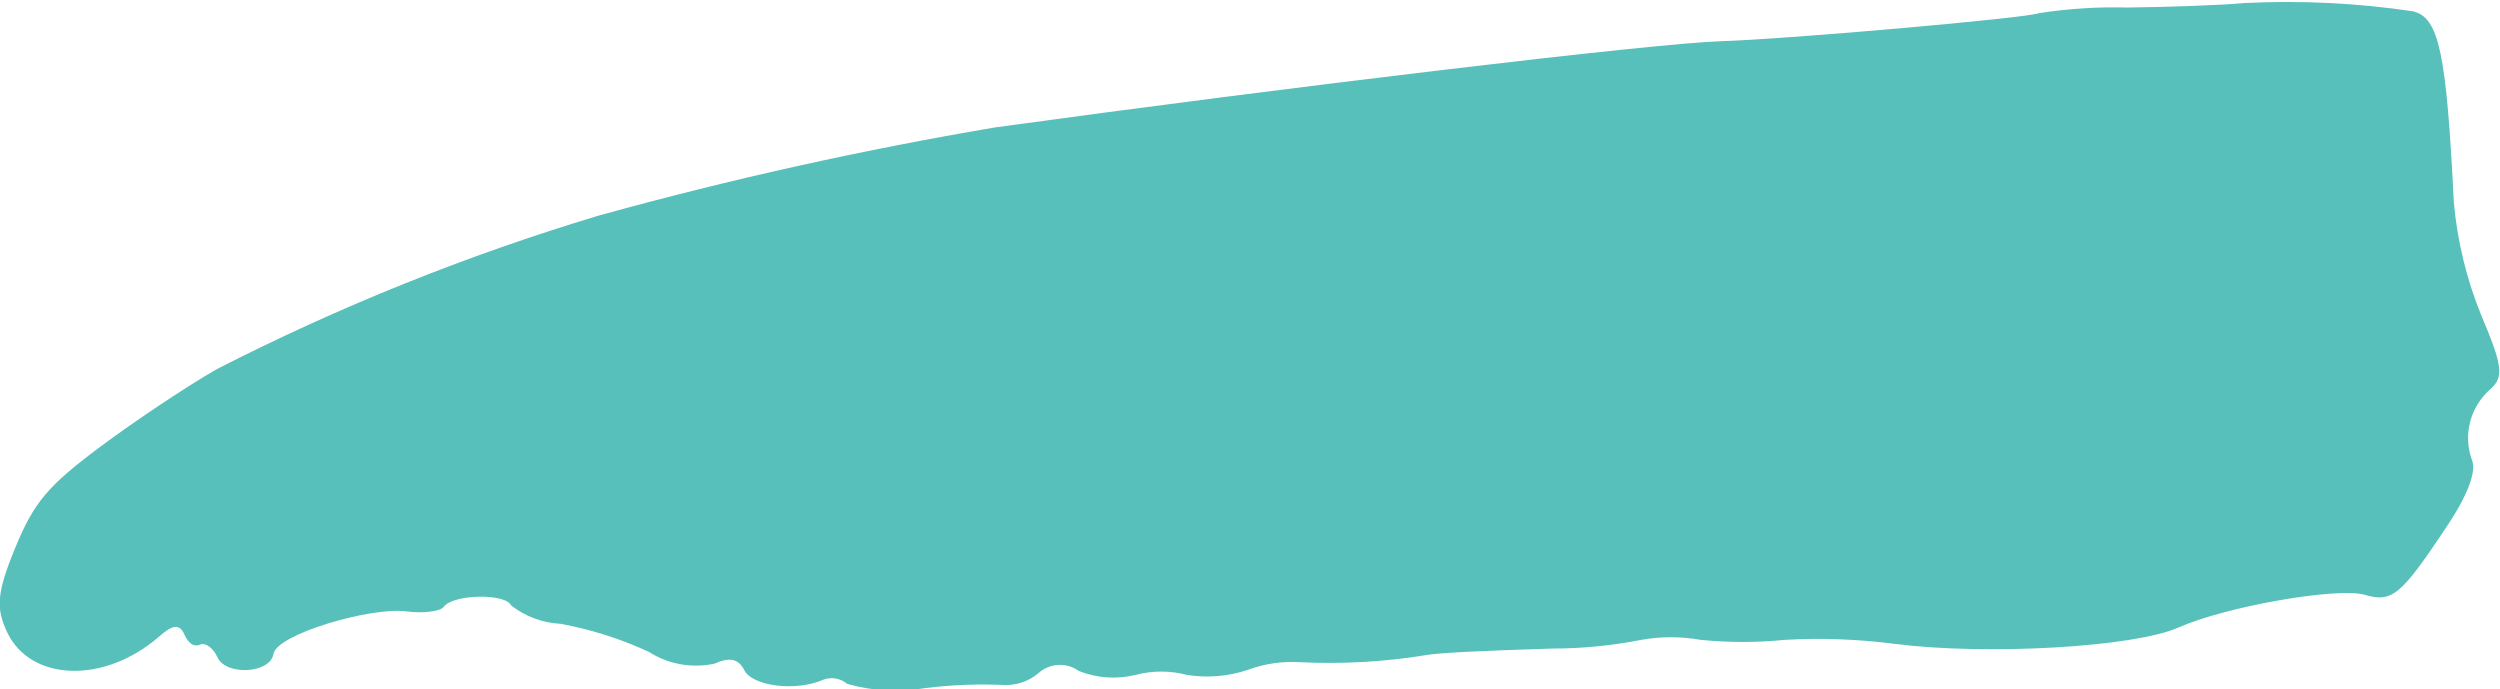 <svg xmlns="http://www.w3.org/2000/svg" width="243" height="67" viewBox="0 0 243 67" fill="none"><path d="M21.091 35.869C18.174 37.54 13.127 40.905 9.747 43.423C4.653 47.223 3.311 48.802 1.482 53.243C-0.347 57.684 -0.394 59.126 0.695 61.461C3.01 66.29 10.187 66.474 15.465 61.873C16.808 60.682 17.456 60.636 17.919 61.666C18.382 62.697 18.961 62.88 19.471 62.651C19.98 62.422 20.744 63.017 21.137 63.887C21.971 65.718 26.277 65.466 26.578 63.566C26.879 61.666 35.955 58.988 39.474 59.423C41.117 59.652 42.807 59.423 43.132 58.988C44.011 57.752 49.128 57.638 49.684 58.851C51.062 59.926 52.745 60.55 54.499 60.636C57.46 61.181 60.338 62.097 63.065 63.36C64.001 63.959 65.047 64.369 66.144 64.566C67.241 64.762 68.366 64.742 69.455 64.505C70.937 63.841 71.77 64.047 72.326 65.1C73.067 66.702 77.373 67.252 80.035 66.061C80.423 65.919 80.843 65.883 81.25 65.955C81.657 66.028 82.037 66.207 82.35 66.474C84.81 67.175 87.398 67.316 89.921 66.885C92.523 66.561 95.15 66.461 97.769 66.588C98.912 66.589 100.019 66.192 100.895 65.466C101.421 64.974 102.105 64.679 102.828 64.633C103.552 64.587 104.268 64.793 104.854 65.215C106.603 65.916 108.532 66.053 110.364 65.604C112.01 65.169 113.742 65.169 115.388 65.604C117.375 65.918 119.411 65.745 121.315 65.1C122.934 64.505 124.662 64.255 126.385 64.368C130.512 64.566 134.649 64.328 138.725 63.658C139.882 63.46 143.934 63.254 150.879 63.04C153.787 63.04 156.687 62.757 159.538 62.193C161.437 61.855 163.381 61.855 165.28 62.193C168.012 62.467 170.766 62.467 173.499 62.193C177.053 61.993 180.619 62.124 184.148 62.582C193.131 63.727 207.439 62.903 211.722 61.003C216.352 58.943 227.211 57.043 229.873 57.821C232.535 58.599 233.392 57.821 237.721 51.343C239.828 48.207 240.754 45.826 240.268 44.705C239.84 43.515 239.78 42.225 240.098 41.002C240.416 39.778 241.096 38.677 242.051 37.838C243.394 36.67 243.255 35.549 241.217 30.742C239.758 27.188 238.845 23.438 238.509 19.617C237.791 5.127 237.073 1.717 234.55 1.099C229.111 0.289 223.604 0.021 218.112 0.298C215.982 0.504 210.796 0.687 206.744 0.732C203.878 0.655 201.011 0.839 198.178 1.282C197.16 1.74 173.869 3.8 167.271 4.006C160.673 4.212 125.135 8.469 96.728 12.384C83.754 14.581 70.903 17.438 58.227 20.945C45.415 24.794 32.986 29.79 21.091 35.869V35.869Z" fill="#58C0BA"></path></svg>